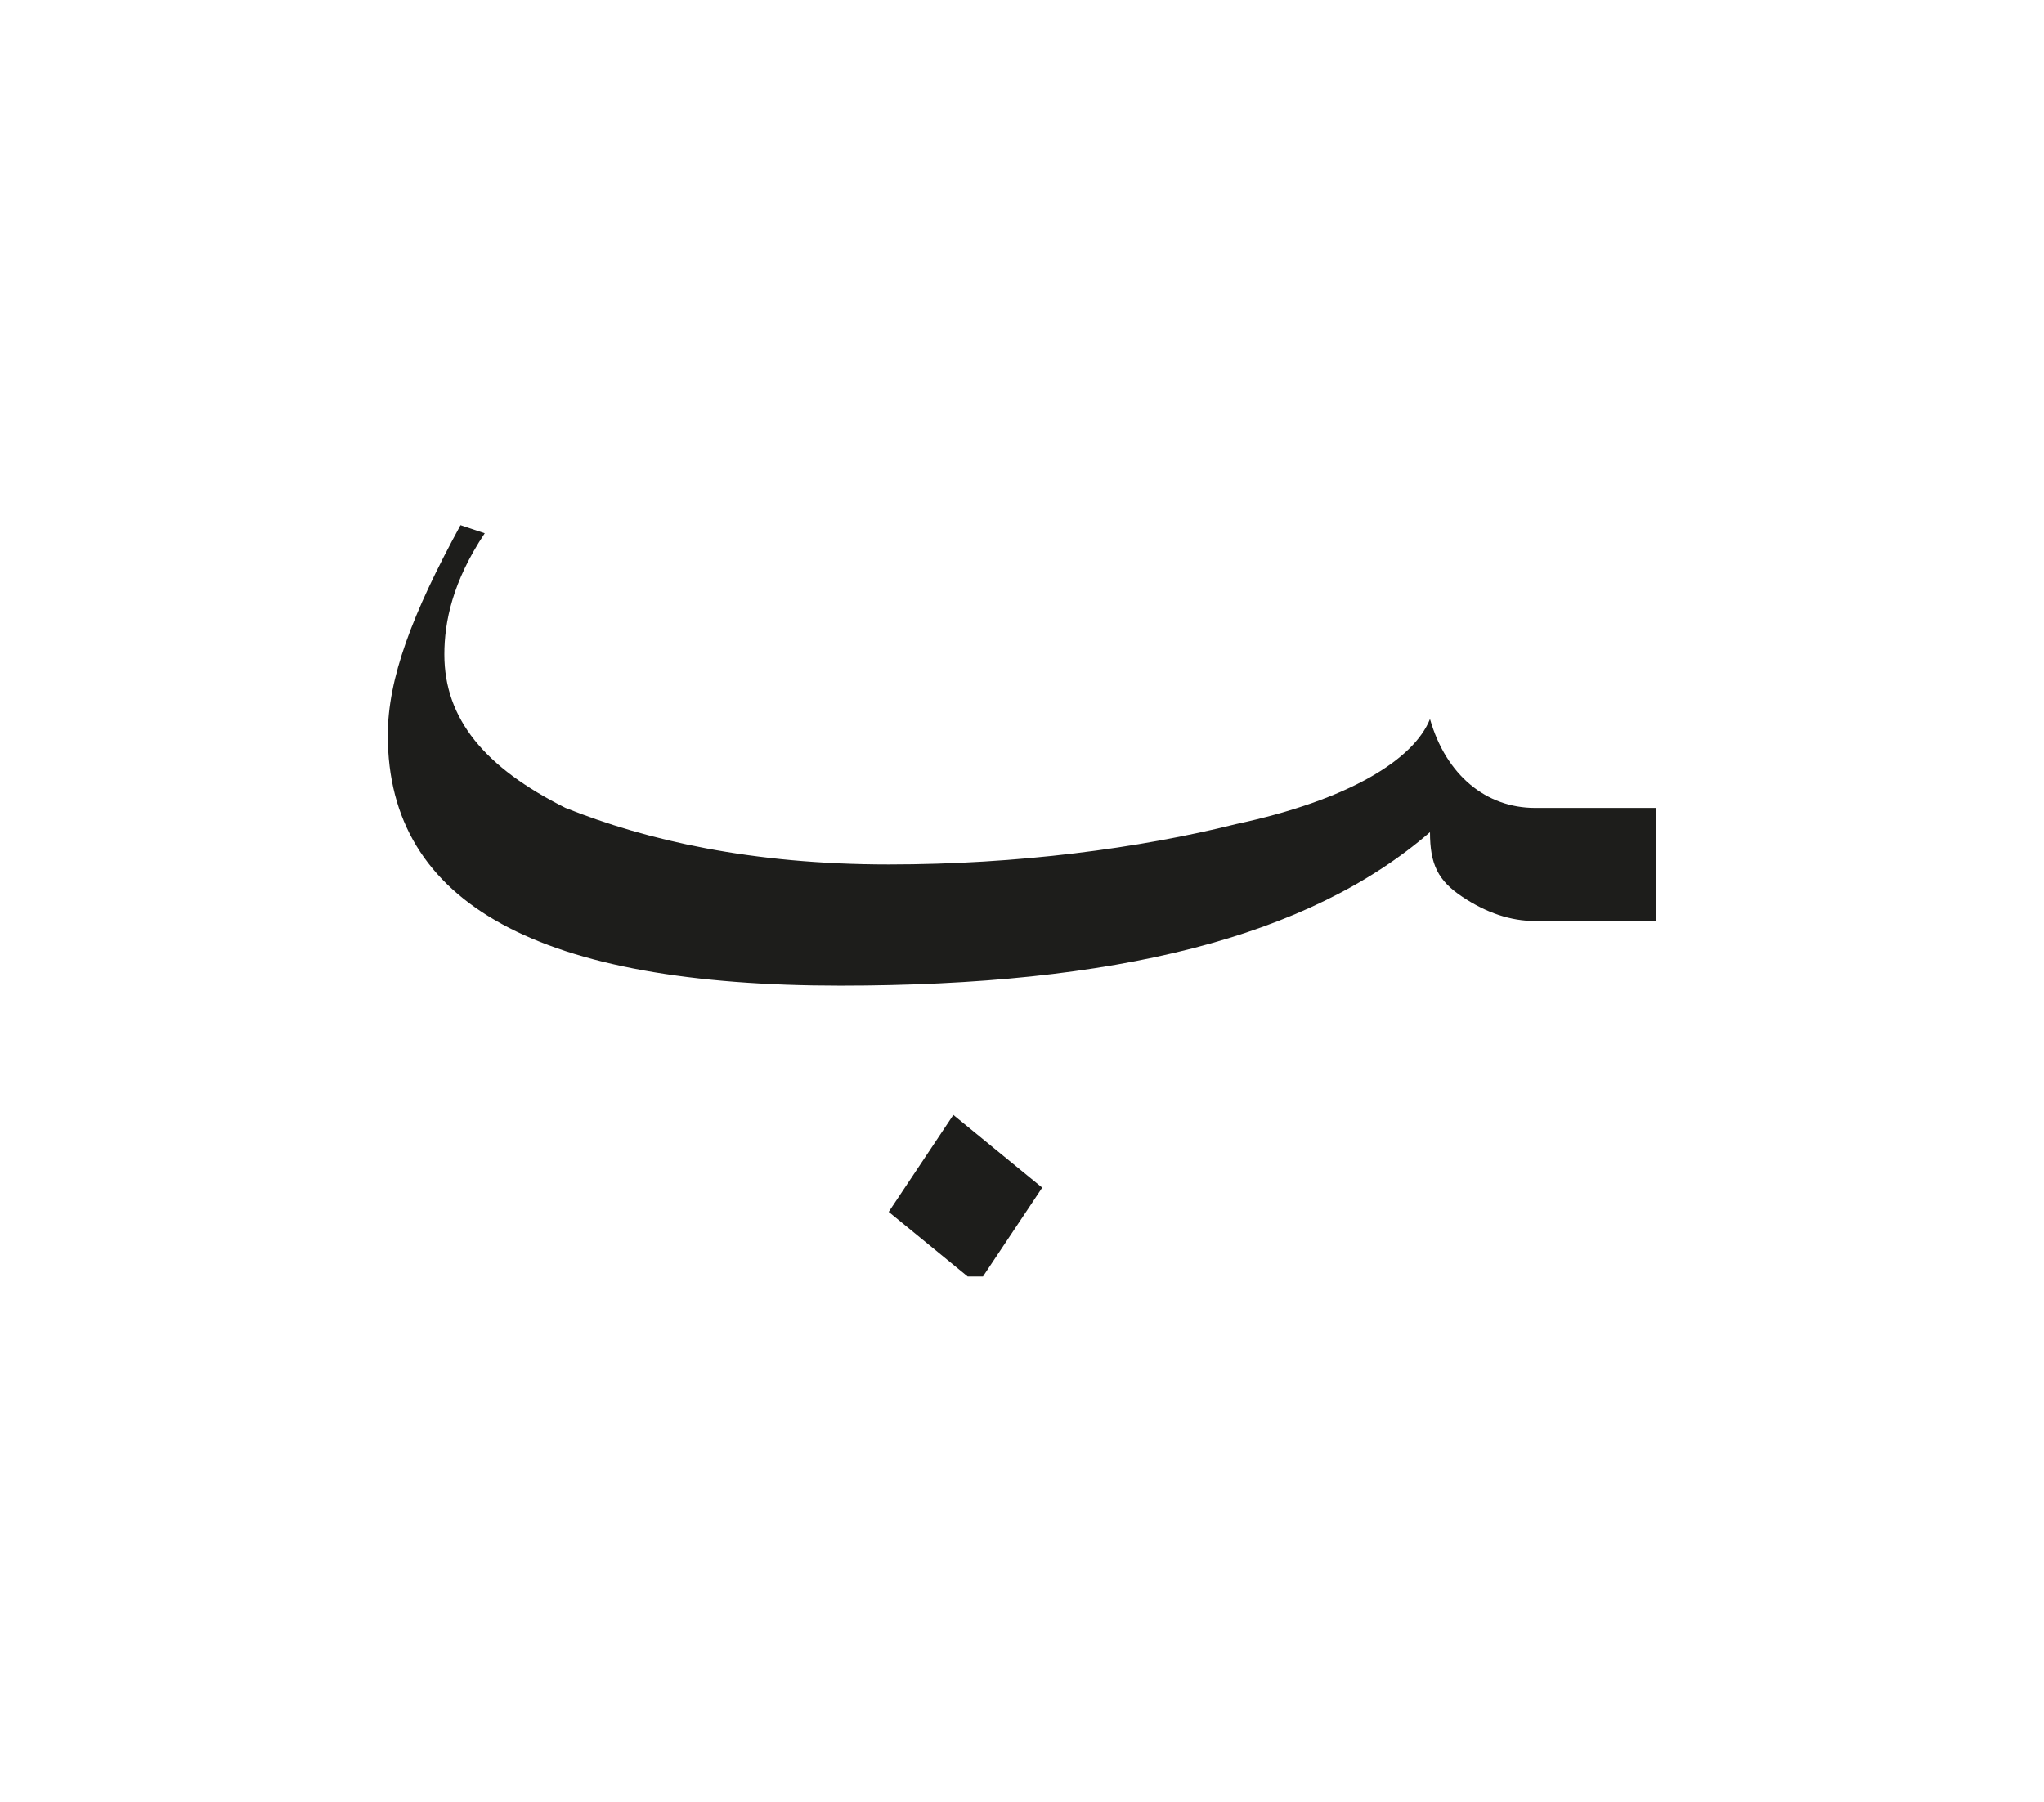 <?xml version="1.0" encoding="utf-8"?>
<!-- Generator: Adobe Illustrator 24.2.0, SVG Export Plug-In . SVG Version: 6.00 Build 0)  -->
<svg version="1.1" id="katman_1" xmlns="http://www.w3.org/2000/svg" xmlns:xlink="http://www.w3.org/1999/xlink" x="0px" y="0px"
	 viewBox="0 0 25.3 22.3" style="enable-background:new 0 0 25.3 22.3;" xml:space="preserve">
<style type="text/css">
	.st0{clip-path:url(#SVGID_2_);fill:#1D1D1B;}
</style>
<g>
	<defs>
		<rect id="SVGID_1_" x="4.8" y="6.5" width="15.8" height="9.3"/>
	</defs>
	<clipPath id="SVGID_2_">
		<use xlink:href="#SVGID_1_"  style="overflow:visible;"/>
	</clipPath>
	<path class="st0" d="M12.9,14.7l-0.8,1.2L11,15l0.8-1.2L12.9,14.7z M20.6,11.4H19c-0.3,0-0.6-0.1-0.9-0.3c-0.3-0.2-0.4-0.4-0.4-0.8
		c-1.5,1.3-3.9,1.9-7.3,1.9c-3.7,0-5.6-1-5.6-3.1c0-0.7,0.3-1.5,0.9-2.6l0.3,0.1C5.6,7.2,5.5,7.7,5.5,8.1C5.5,8.9,6,9.5,7,10
		c1,0.4,2.3,0.7,4,0.7c1.6,0,3.1-0.2,4.3-0.5c1.4-0.3,2.2-0.8,2.4-1.3C17.9,9.6,18.4,10,19,10h1.5V11.4z"/>
</g>
</svg>
